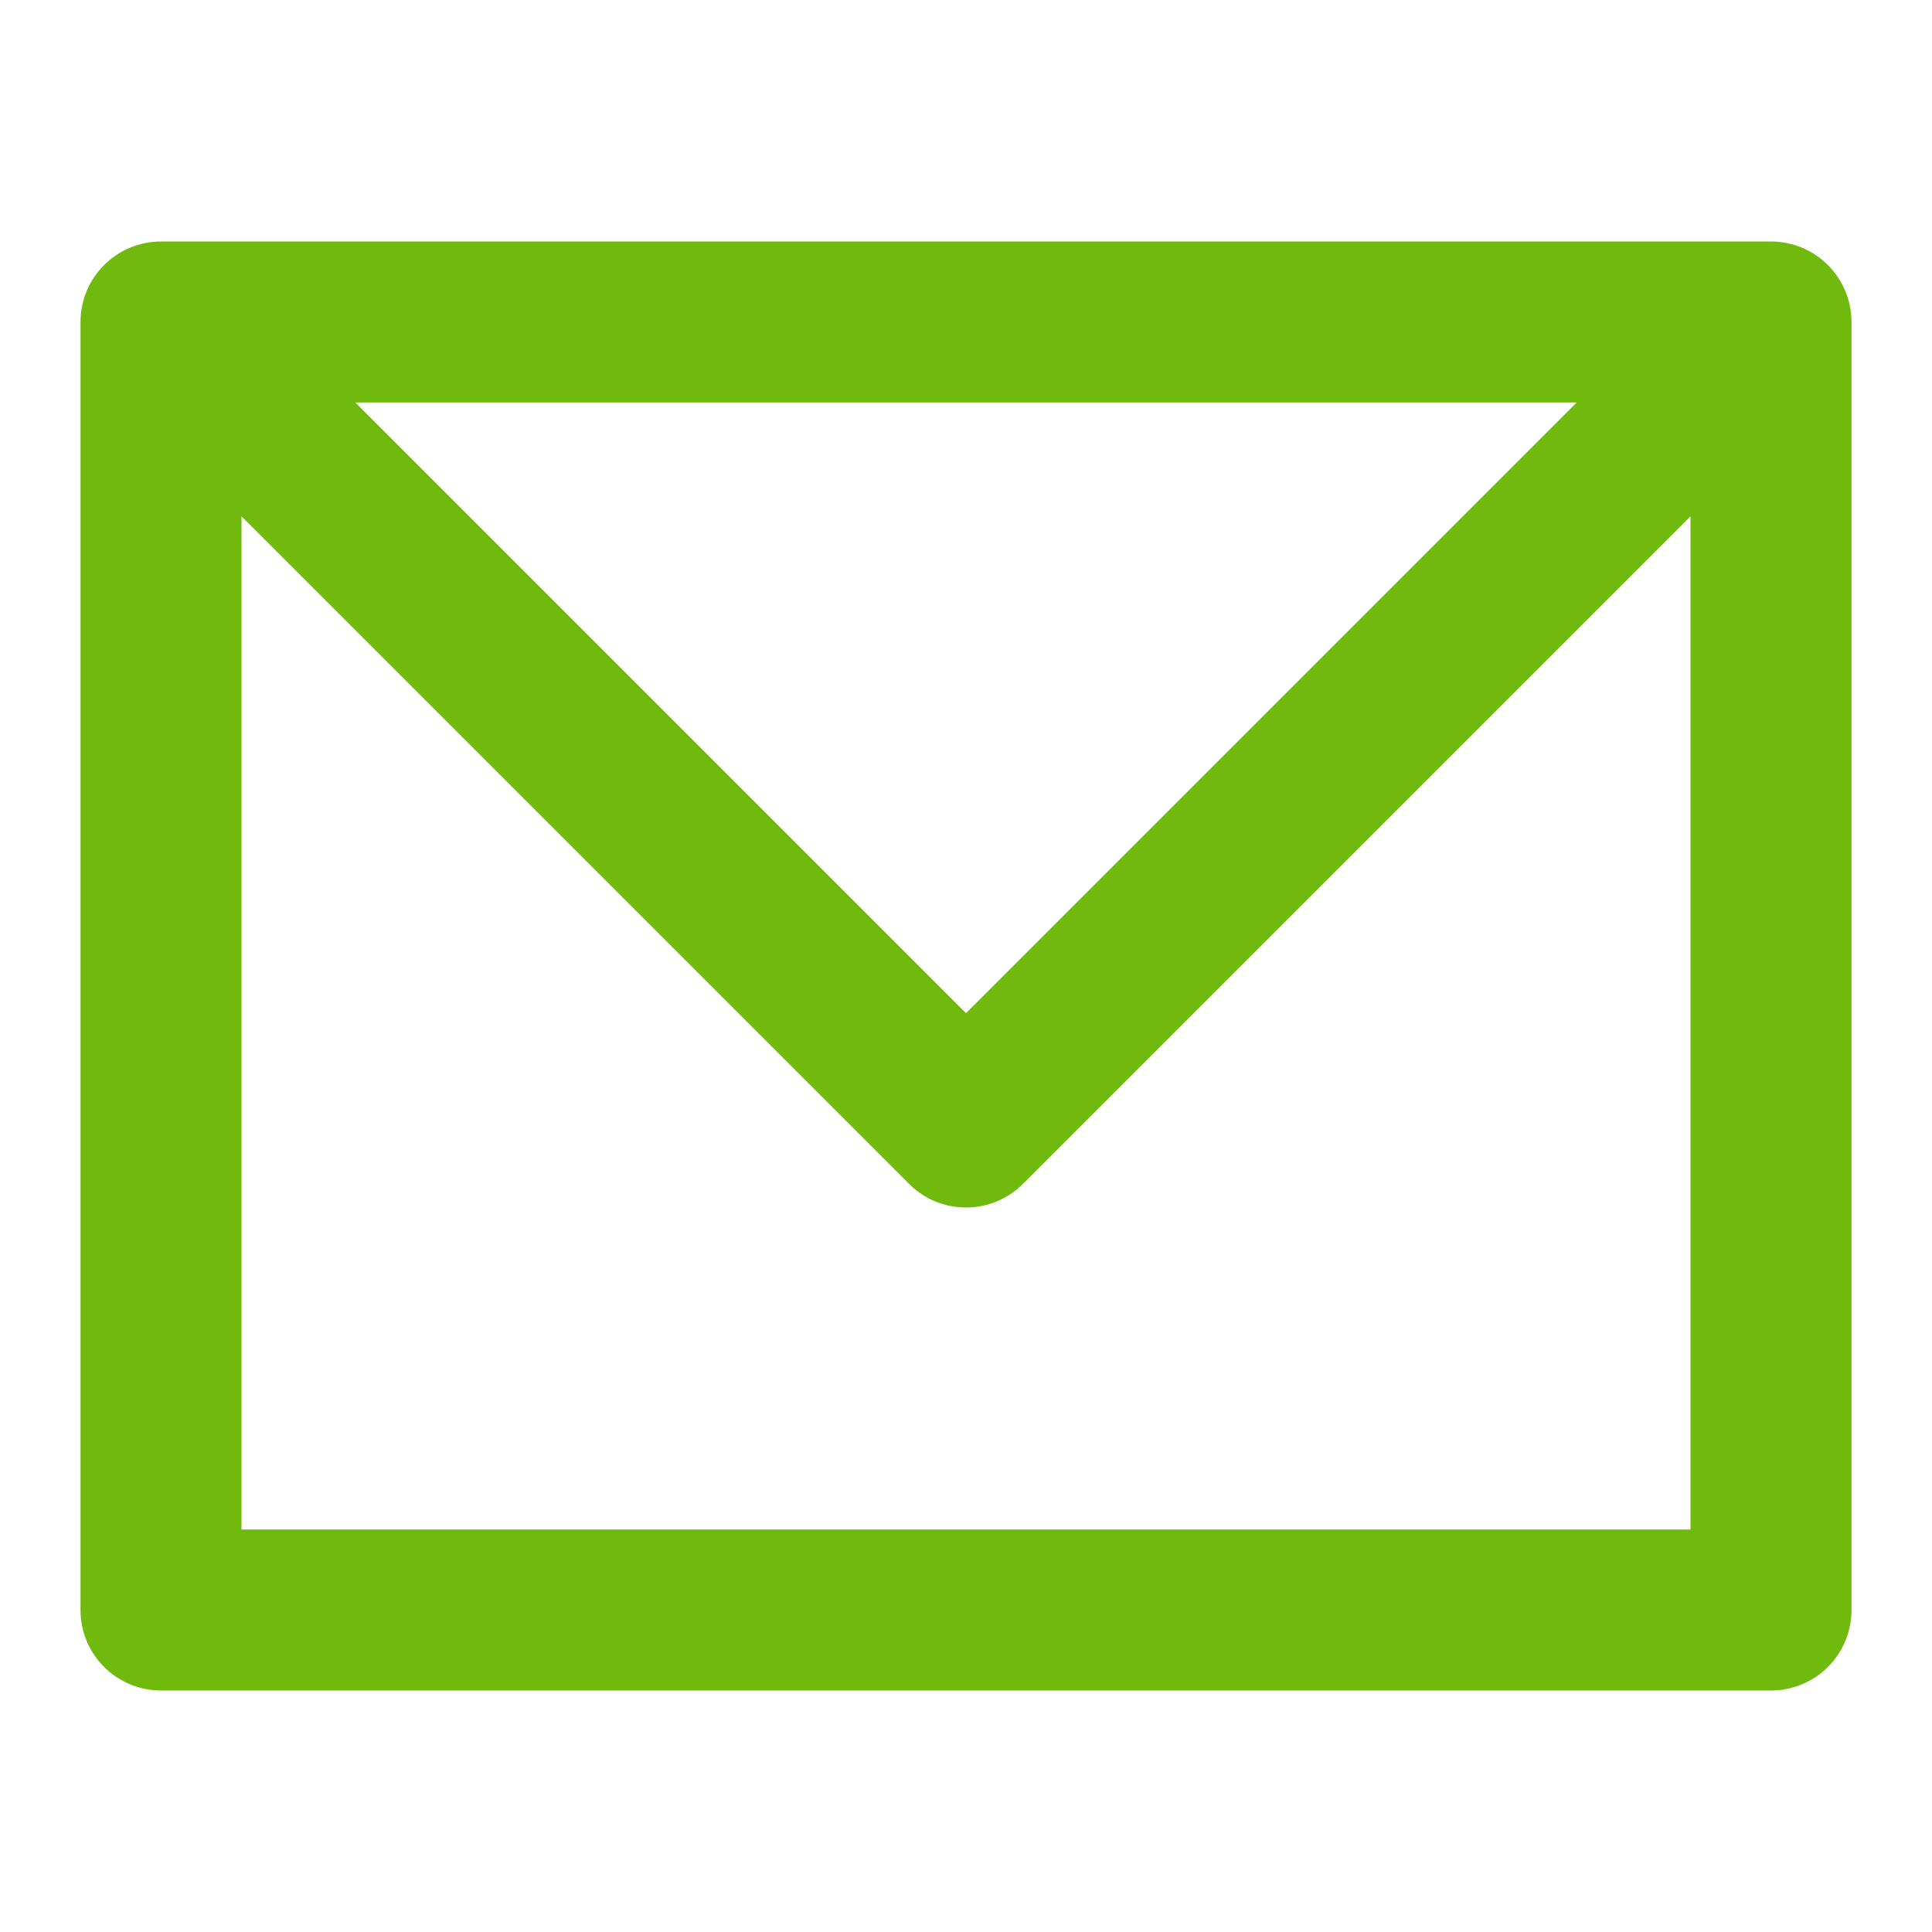<svg width="24" height="24" viewBox="0 0 24 24" fill="none" xmlns="http://www.w3.org/2000/svg">
<path d="M22 3H2C1.735 3 1.48 3.105 1.293 3.293C1.105 3.48 1 3.735 1 4V20C1 20.265 1.105 20.52 1.293 20.707C1.48 20.895 1.735 21 2 21H22C22.265 21 22.52 20.895 22.707 20.707C22.895 20.52 23 20.265 23 20V4C23 3.735 22.895 3.48 22.707 3.293C22.52 3.105 22.265 3 22 3ZM19.586 5L12 12.586L4.414 5H19.586ZM3 19V6.414L11.293 14.707C11.48 14.895 11.735 15 12 15C12.265 15 12.52 14.895 12.707 14.707L21 6.414V19H3Z" fill="#6FBA0D"/>
</svg>
